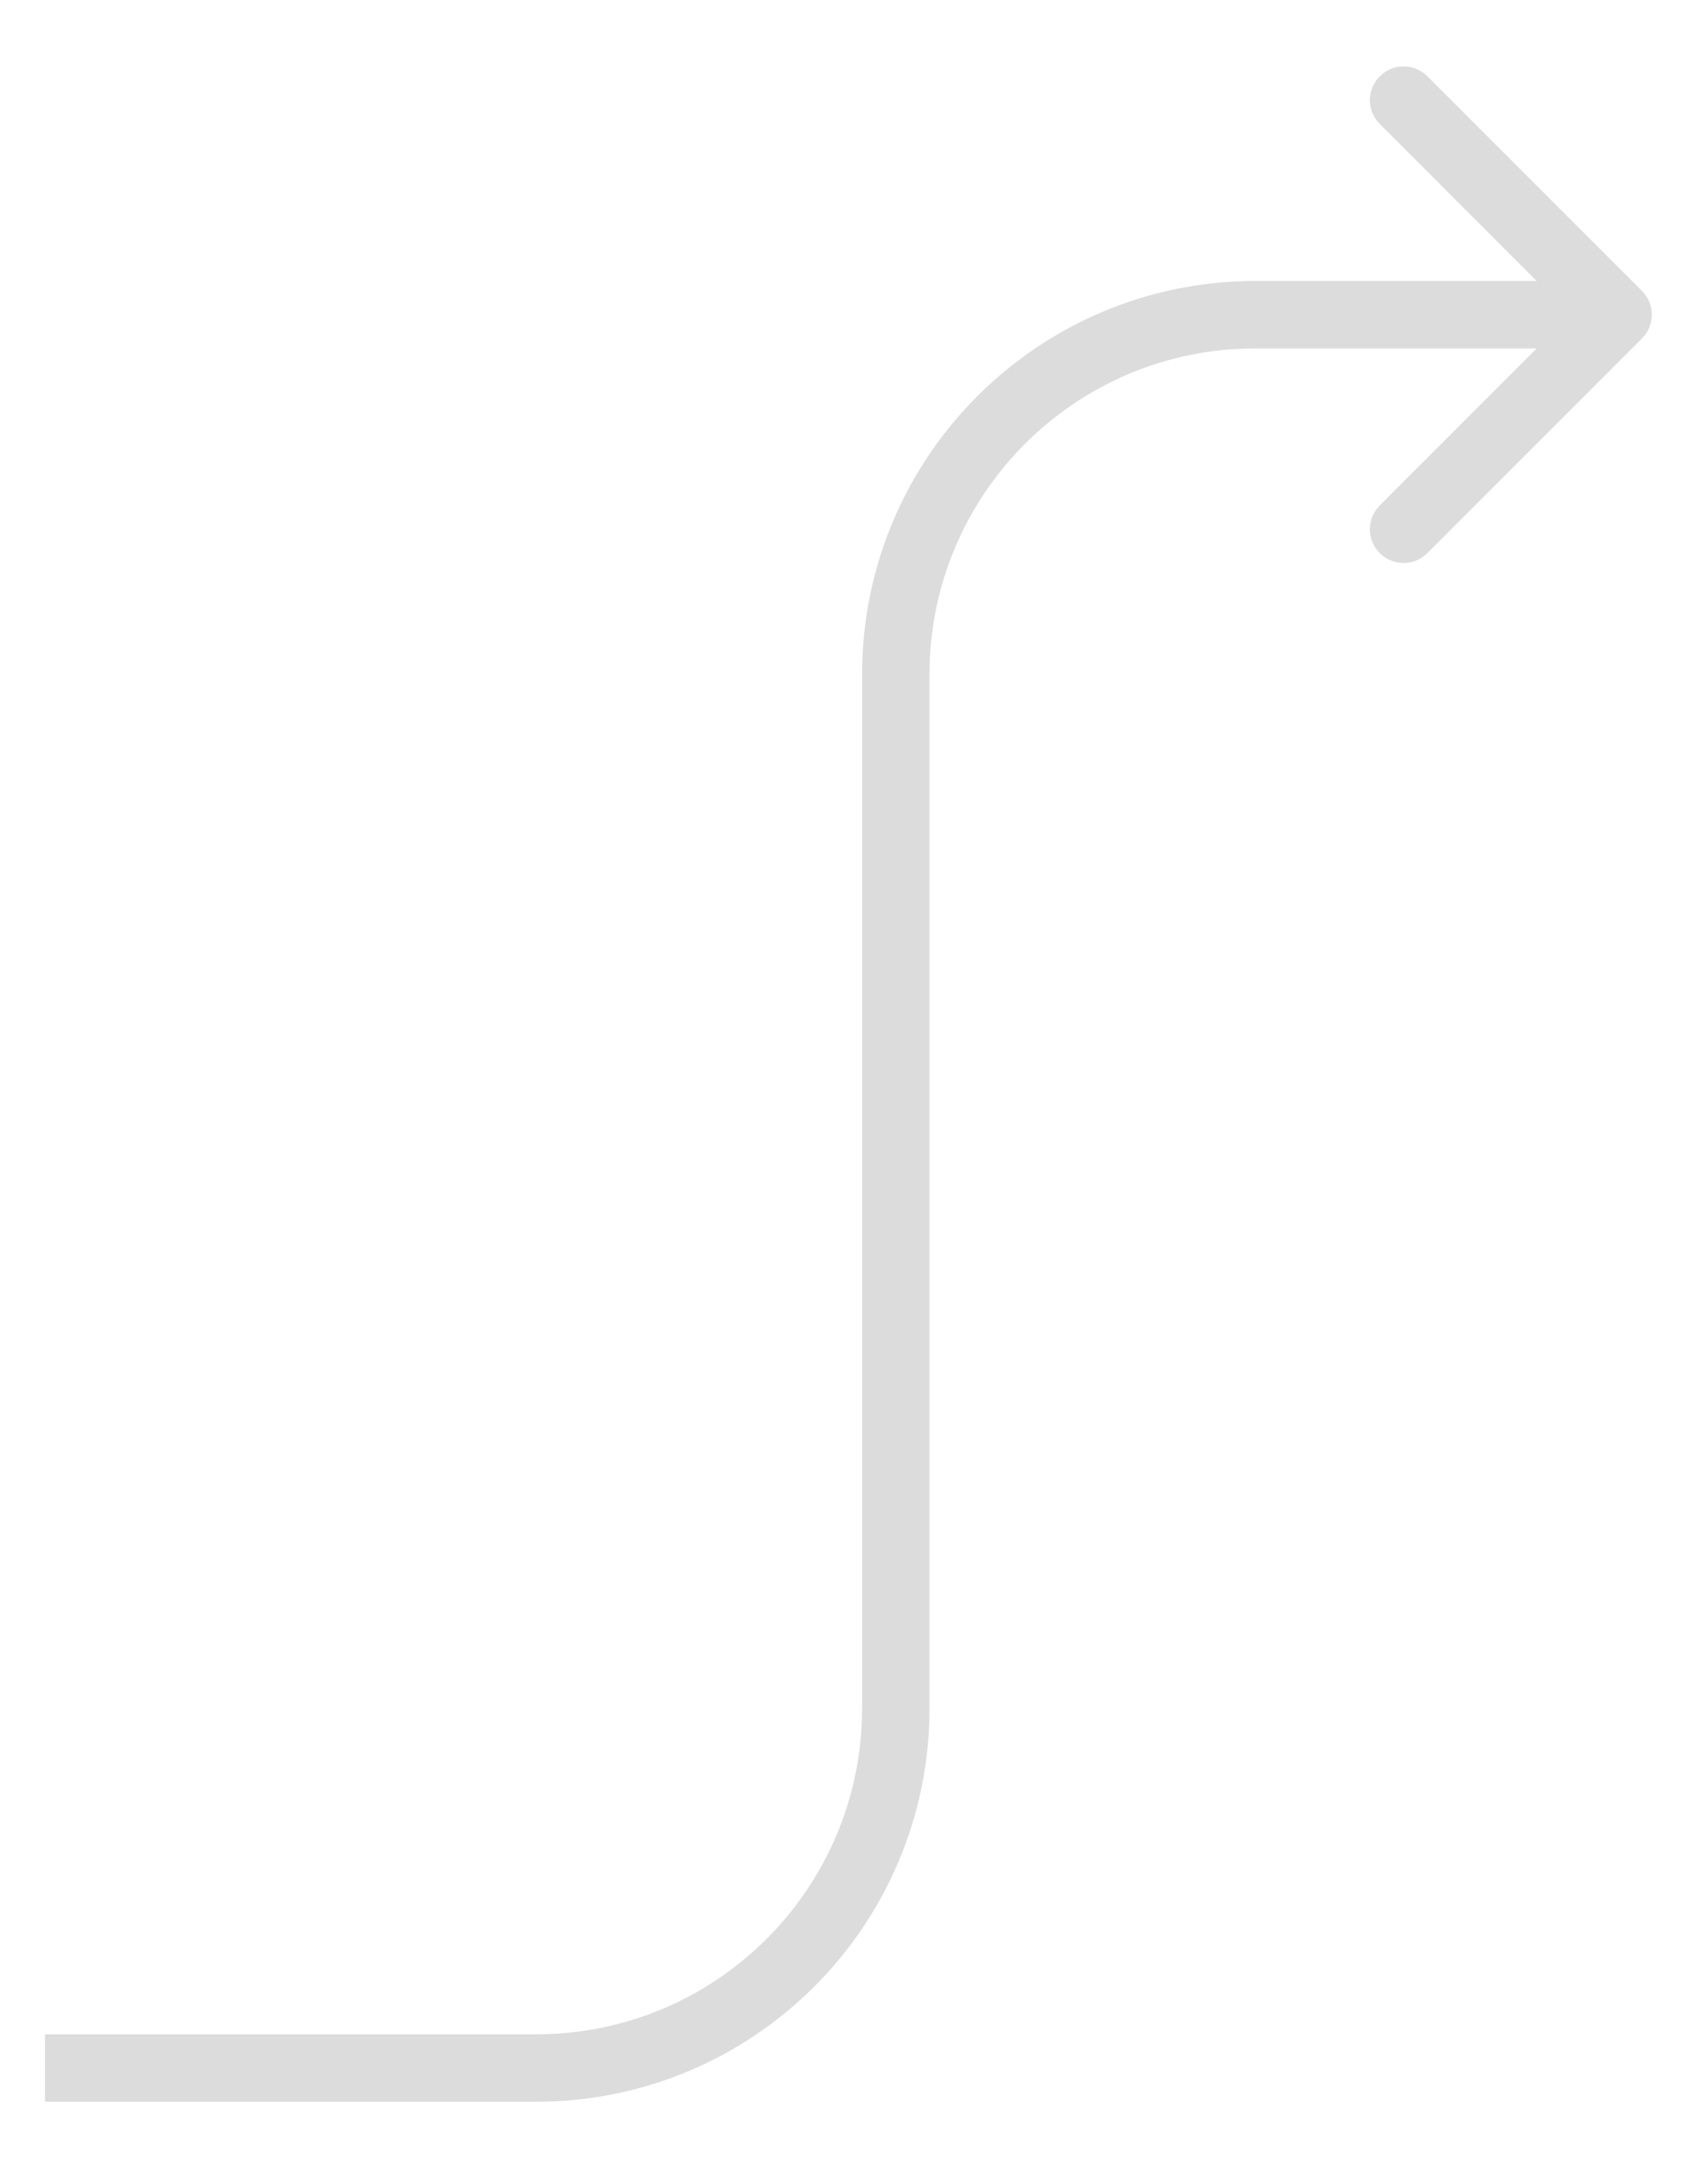 <svg xmlns:xlink="http://www.w3.org/1999/xlink" xmlns="http://www.w3.org/2000/svg" width="38" height="48" viewBox="-1 -1 38 48" fill="none" id="svg1369695390_726">
<path opacity="0.5" fill-rule="evenodd" clip-rule="evenodd" d="M30.757 0.697L35.53 5.47C35.823 5.763 35.823 6.237 35.53 6.53L30.757 11.303C30.465 11.596 29.99 11.596 29.697 11.303C29.404 11.01 29.404 10.536 29.697 10.243L33.189 6.75H26.93C22.926 6.75 19.68 9.996 19.68 14V37C19.68 41.833 15.763 45.75 10.931 45.75H0V44.25H10.931C14.934 44.25 18.18 41.004 18.18 37V14C18.18 9.168 22.098 5.25 26.93 5.25H33.189L29.697 1.757C29.404 1.464 29.404 0.99 29.697 0.697C29.99 0.404 30.465 0.404 30.757 0.697Z" fill="#BBBBBB"></path>
</svg>